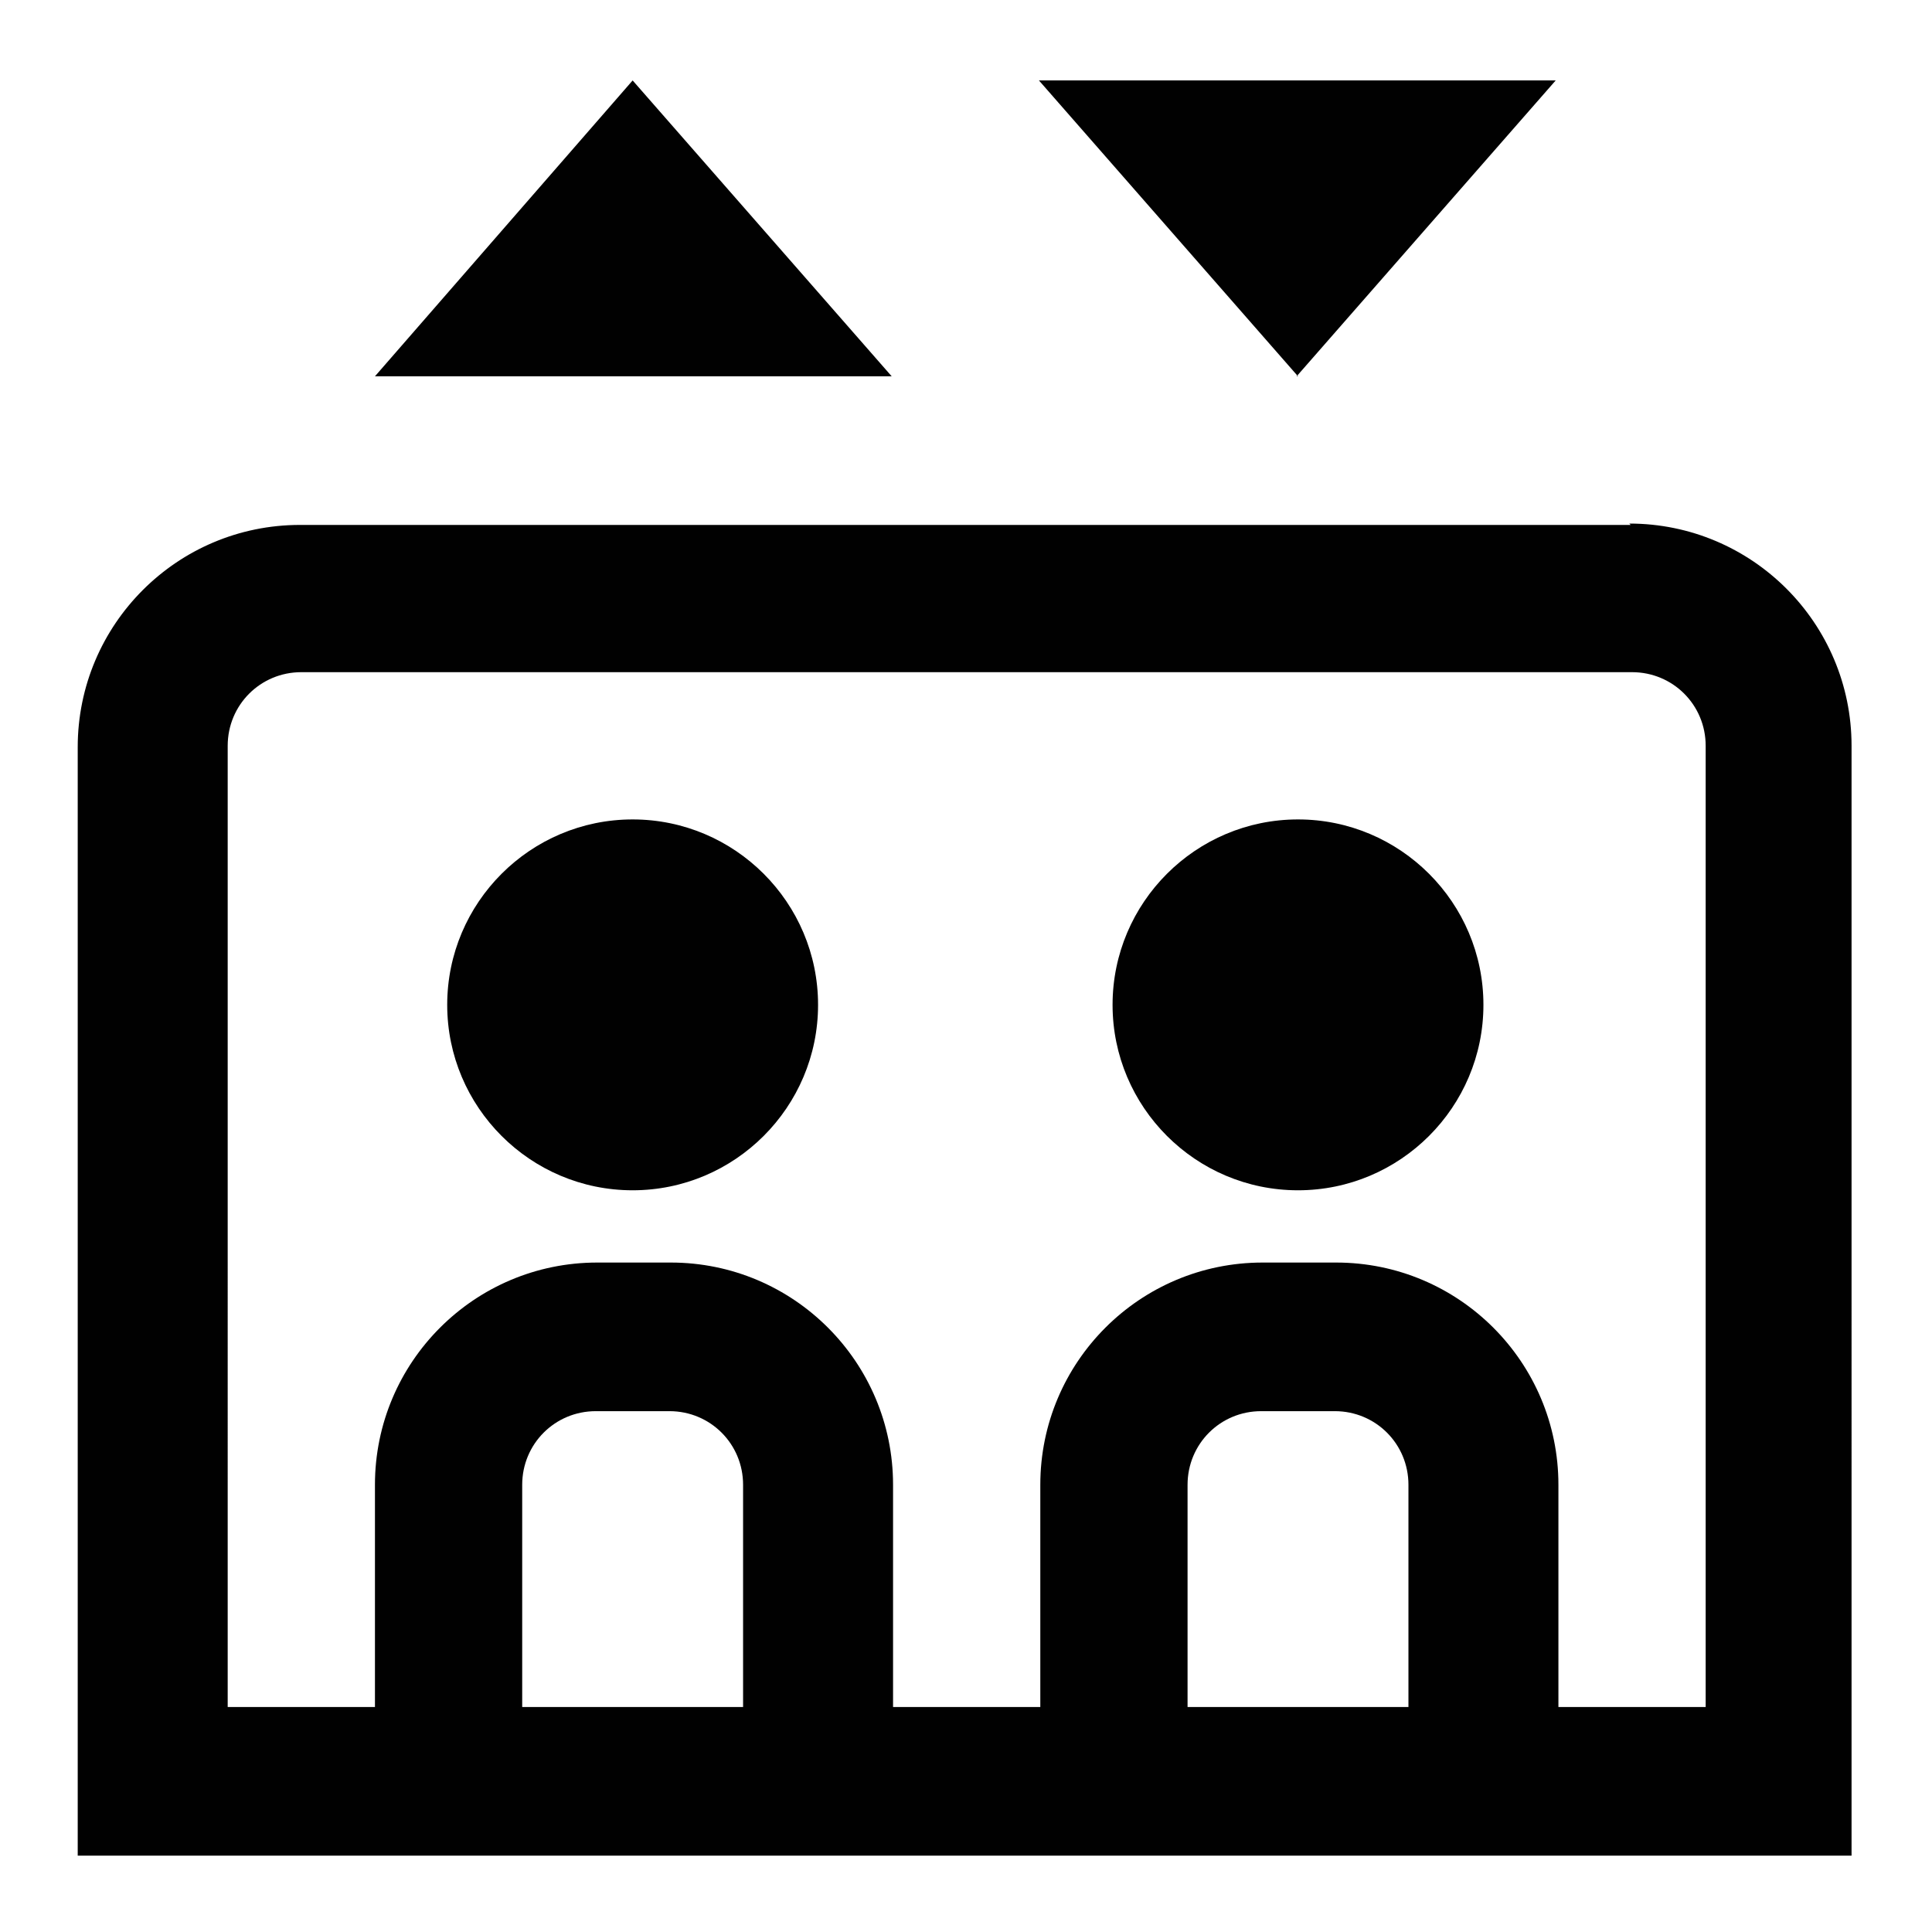 <?xml version="1.0" encoding="UTF-8"?>
<svg xmlns="http://www.w3.org/2000/svg" xmlns:xlink="http://www.w3.org/1999/xlink"  fill="{{ fill }}" id="Calque_1" version="1.1" viewBox="0 0 141.7 141.7">

  <defs>
    <style>
      .st0 {
        fill: #010101;
      }
    </style>
  </defs>
  <path class="st0" d="M283,119.7l-10.9-32.6h-36.5c-3,0-5.4-2.4-5.4-5.4v-5.4h38v-10.9h-38v-17.1c11.6-3,18.6-14.8,15.6-26.5-3-11.6-14.8-18.6-26.5-15.6-11.6,3-18.6,14.8-15.6,26.5,2,7.6,7.9,13.6,15.6,15.6v33.3c0,9,7.3,16.3,16.3,16.3h4.9c-3,17.7-19.8,29.7-37.5,26.7-17.7-3-29.7-19.8-26.7-37.5,2.7-15.7,16.2-27.2,32.1-27.1v-10.9c-24,0-43.4,19.4-43.5,43.4,0,24,19.4,43.4,43.4,43.5,21.9,0,40.4-16.3,43.1-38h12.7l10.9,32.6h20.2v-10.9h-12.4ZM213.9,27.4c0-6,4.9-10.9,10.9-10.9s10.9,4.9,10.9,10.9-4.9,10.9-10.9,10.9-10.9-4.9-10.9-10.9Z"/>
  <path class="st0" d="M119.6,38.5H22c-9,0-16.3,7.3-16.3,16.3v81.3h130.1V54.7c0-9-7.3-16.3-16.3-16.3ZM54.6,125.2h-16.3v-16.3c0-3,2.4-5.4,5.4-5.4h5.4c3,0,5.4,2.4,5.4,5.4v16.3ZM103.4,125.2h-16.3v-16.3c0-3,2.4-5.4,5.4-5.4h5.4c3,0,5.4,2.4,5.4,5.4v16.3ZM125.1,125.2h-10.8v-16.3c0-9-7.3-16.3-16.3-16.3h-5.4c-9,0-16.3,7.3-16.3,16.3v16.3h-10.8v-16.3c0-9-7.3-16.3-16.3-16.3h-5.4c-9,0-16.3,7.3-16.3,16.3v16.3h-10.8V54.7c0-3,2.4-5.4,5.4-5.4h97.6c3,0,5.4,2.4,5.4,5.4v70.5ZM65.4,27.6H27.5L46.4,5.9l19,21.7ZM95.2,27.6l-19-21.7h37.9l-19,21.7ZM60,73.7c0,7.5-6.1,13.6-13.6,13.6s-13.6-6.1-13.6-13.6,6.1-13.6,13.6-13.6,13.6,6.1,13.6,13.6ZM108.8,73.7c0,7.5-6.1,13.6-13.6,13.6s-13.6-6.1-13.6-13.6,6.1-13.6,13.6-13.6,13.6,6.1,13.6,13.6Z"/>
</svg>
